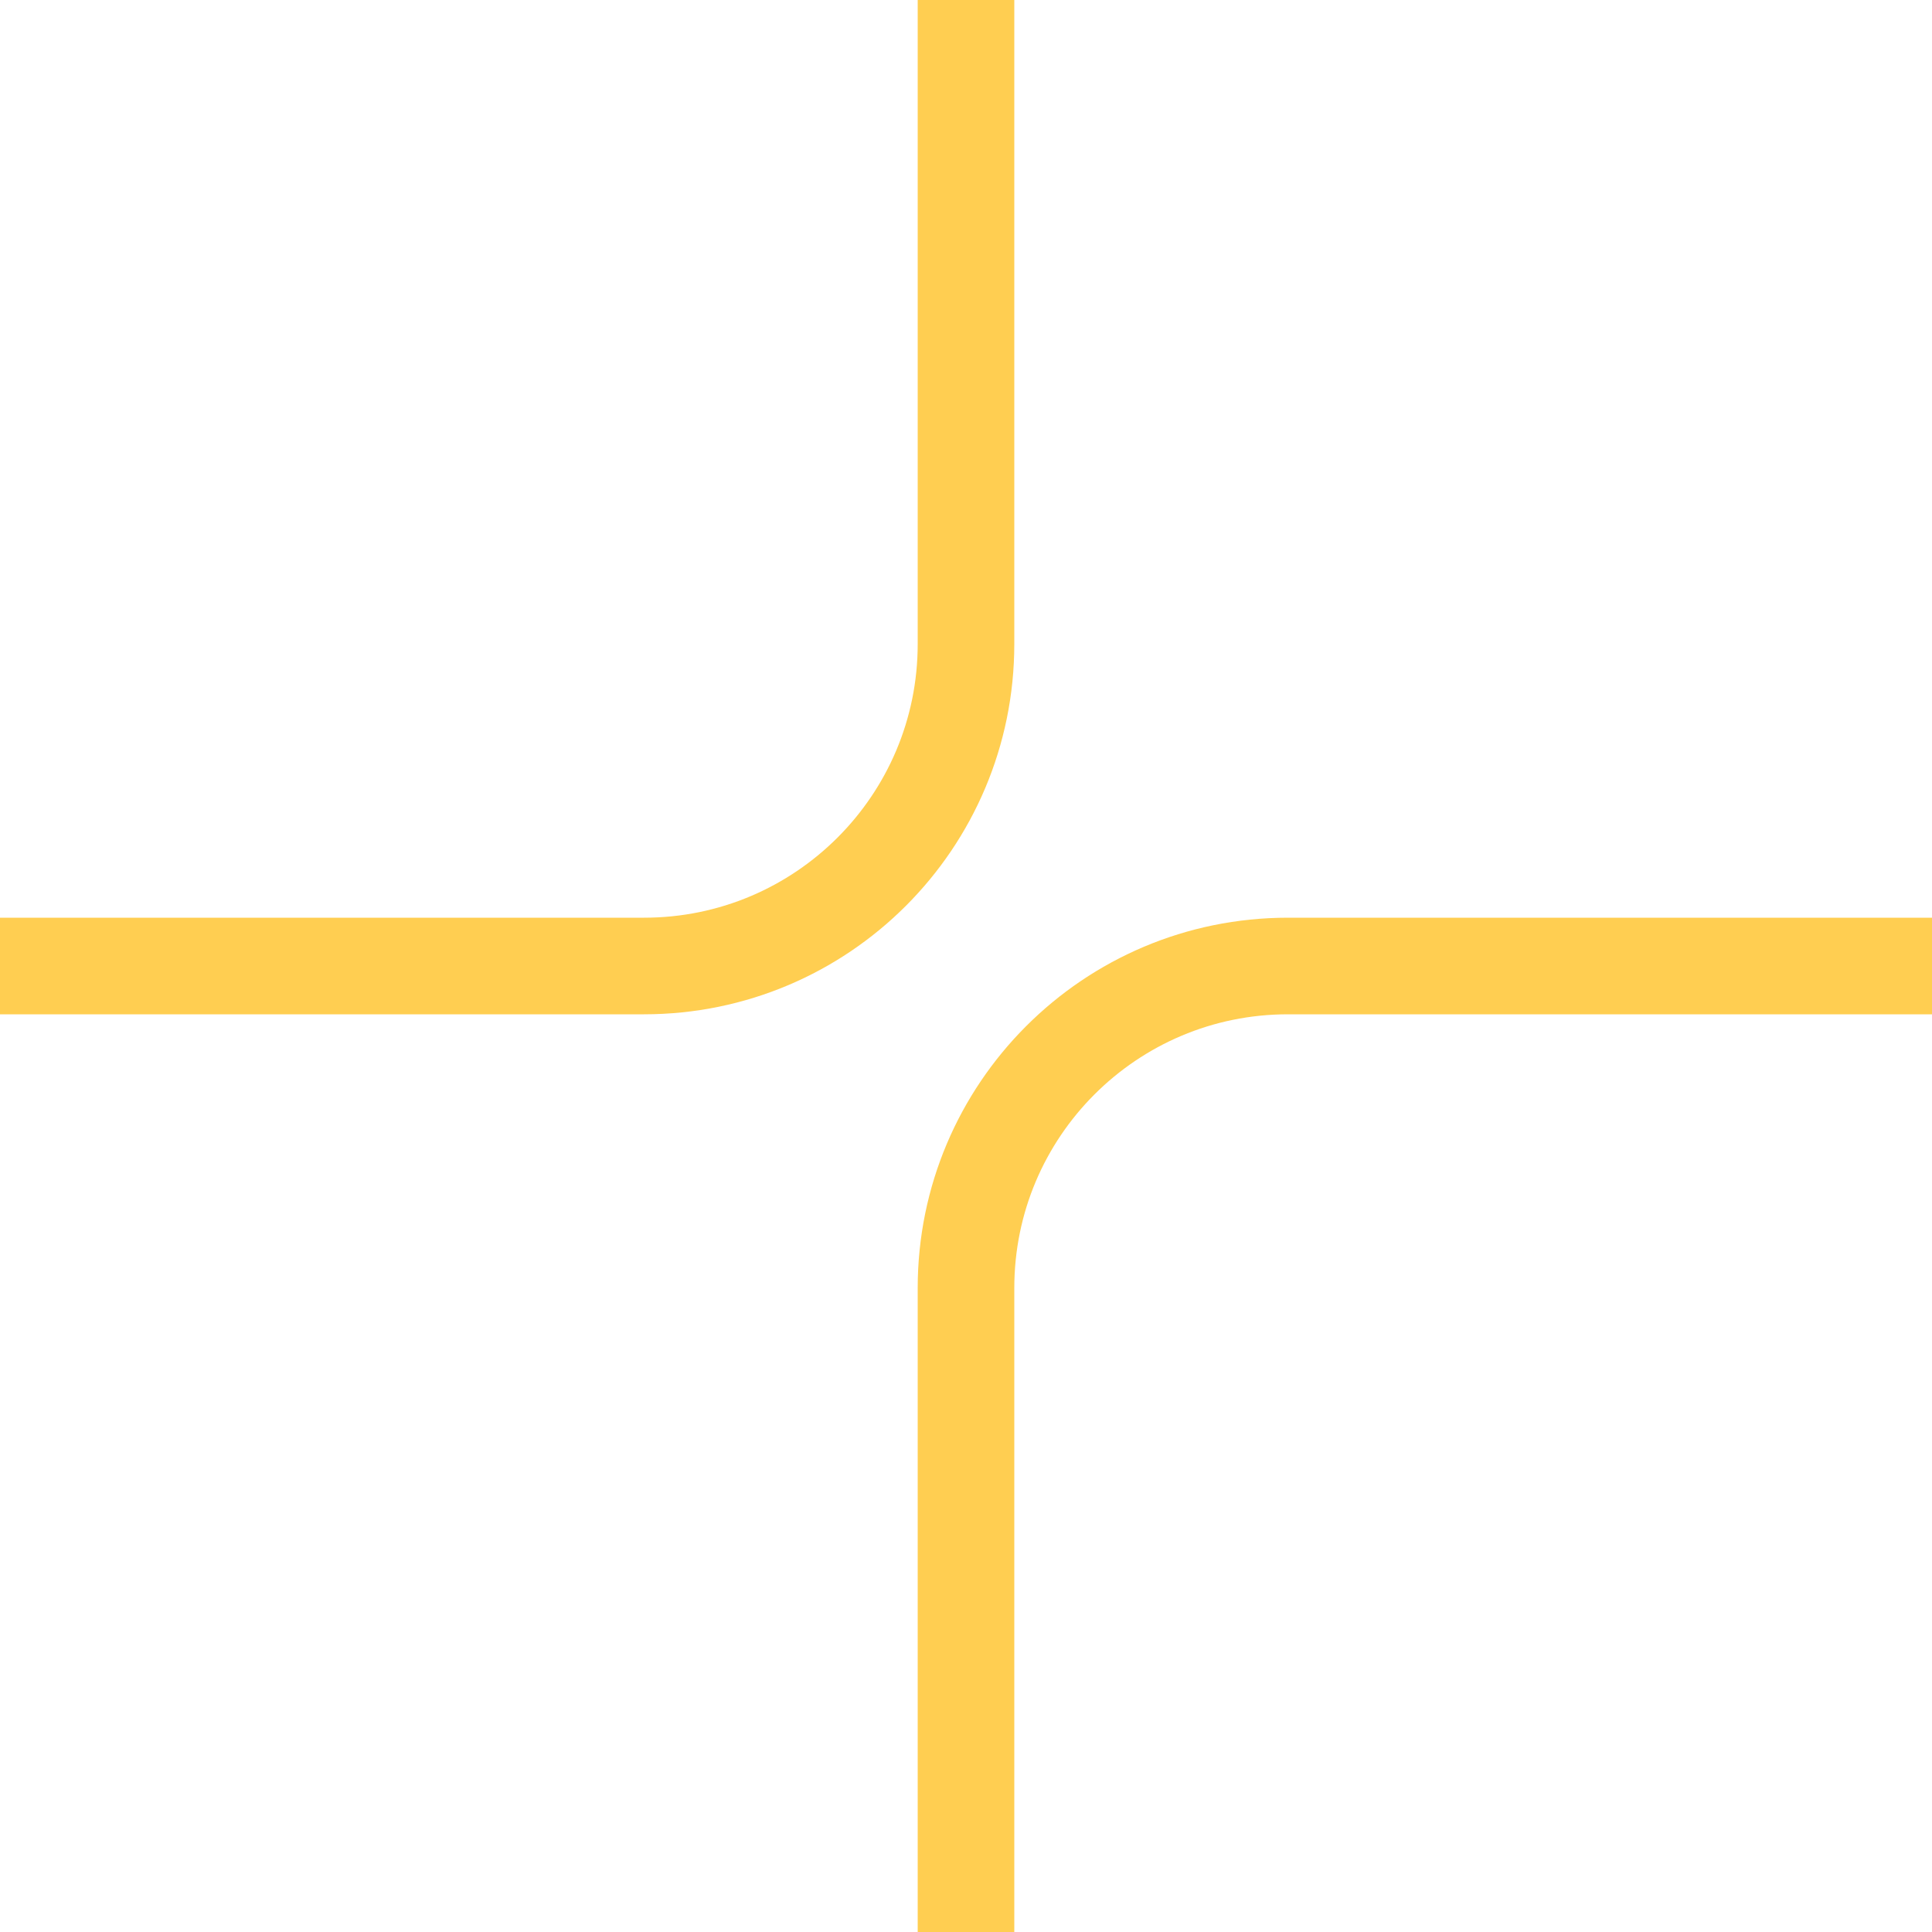 <?xml version="1.0" encoding="UTF-8"?> <svg xmlns="http://www.w3.org/2000/svg" width="20" height="20" viewBox="0 0 20 20" fill="none"> <path d="M20 10H13.333C11.492 10 10 11.492 10 13.333V20M0 10L6.667 10C8.508 10 10 8.508 10 6.667L10 0" stroke="#FFCE51"></path> </svg> 
